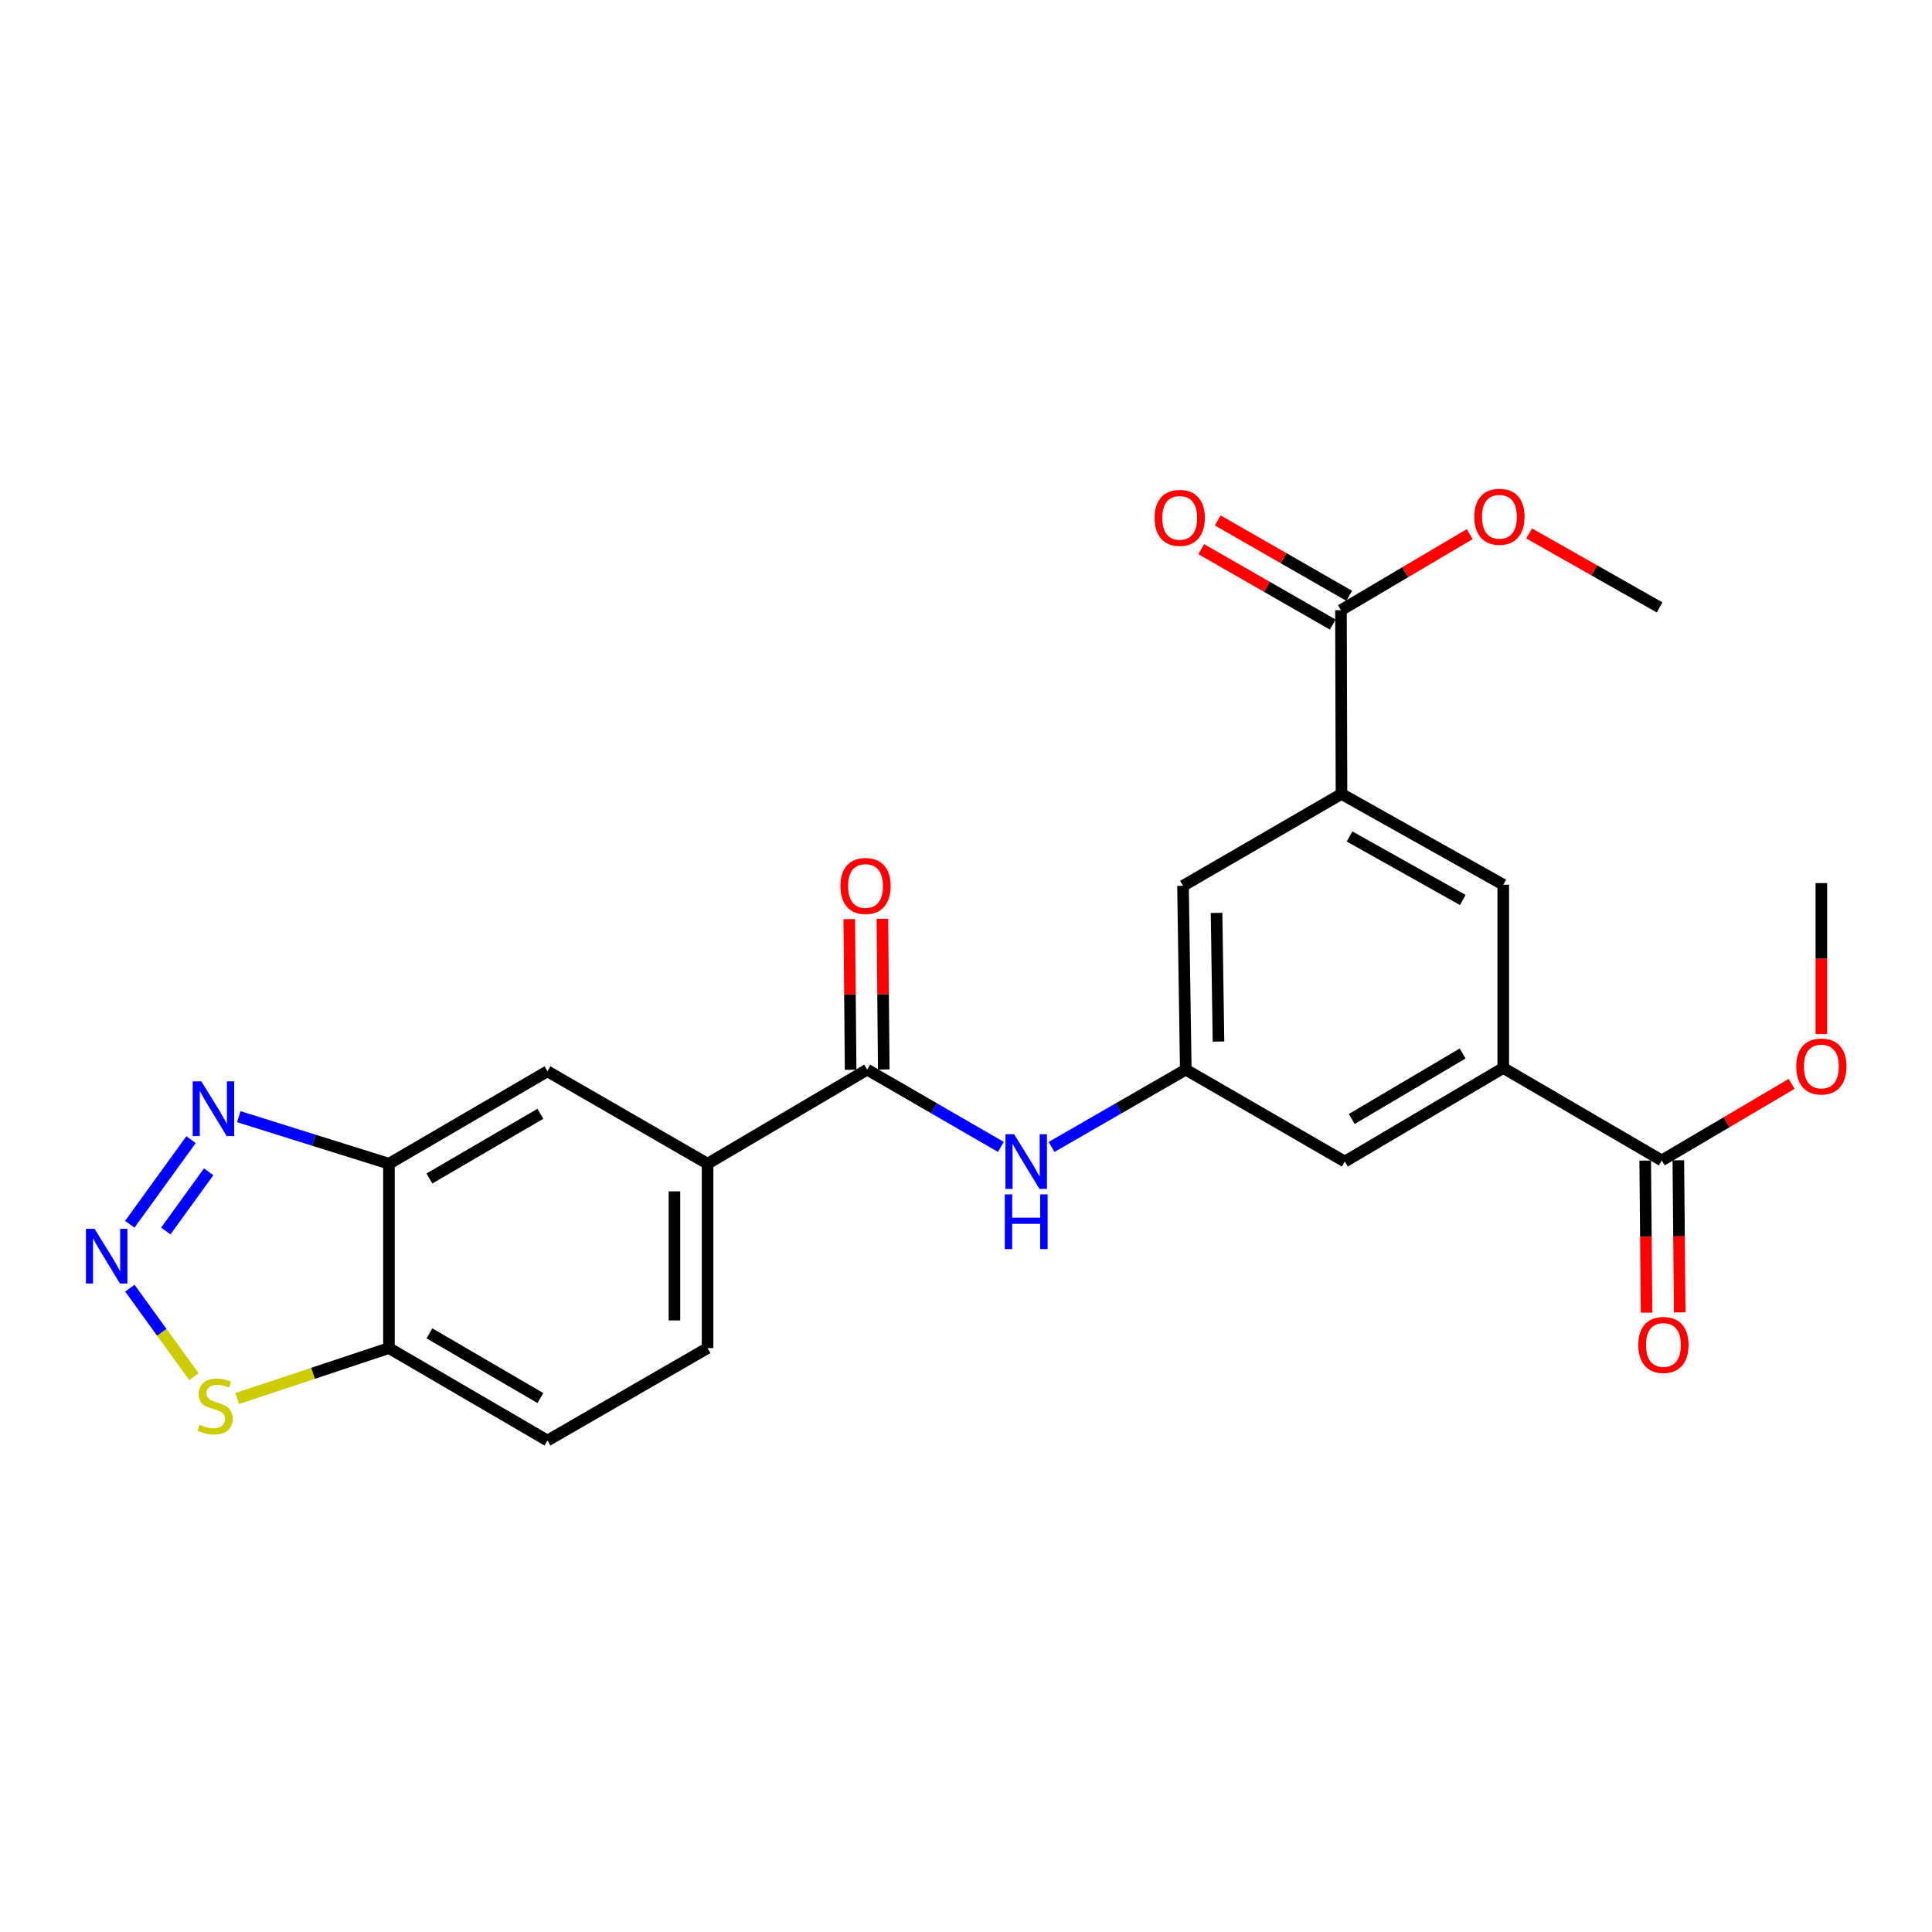 <?xml version='1.0' encoding='iso-8859-1'?>
<svg version='1.1' baseProfile='full'
              xmlns='http://www.w3.org/2000/svg'
                      xmlns:rdkit='http://www.rdkit.org/xml'
                      xmlns:xlink='http://www.w3.org/1999/xlink'
                  xml:space='preserve'
width='1000px' height='1000px' viewBox='0 0 1000 1000'>
<!-- END OF HEADER -->
<rect style='opacity:1.0;fill:#FFFFFF;stroke:none' width='1000' height='1000' x='0' y='0'> </rect>
<path class='bond-0' d='M 67.172,633.677 L 98.883,589.881' style='fill:none;fill-rule:evenodd;stroke:#0000FF;stroke-width:6px;stroke-linecap:butt;stroke-linejoin:miter;stroke-opacity:1' />
<path class='bond-0' d='M 85.819,637.165 L 108.017,606.509' style='fill:none;fill-rule:evenodd;stroke:#0000FF;stroke-width:6px;stroke-linecap:butt;stroke-linejoin:miter;stroke-opacity:1' />
<path class='bond-5' d='M 67.2,666.744 L 83.785,689.645' style='fill:none;fill-rule:evenodd;stroke:#0000FF;stroke-width:6px;stroke-linecap:butt;stroke-linejoin:miter;stroke-opacity:1' />
<path class='bond-5' d='M 83.785,689.645 L 100.37,712.546' style='fill:none;fill-rule:evenodd;stroke:#CCCC00;stroke-width:6px;stroke-linecap:butt;stroke-linejoin:miter;stroke-opacity:1' />
<path class='bond-1' d='M 123.593,577.987 L 162.456,590.166' style='fill:none;fill-rule:evenodd;stroke:#0000FF;stroke-width:6px;stroke-linecap:butt;stroke-linejoin:miter;stroke-opacity:1' />
<path class='bond-1' d='M 162.456,590.166 L 201.32,602.344' style='fill:none;fill-rule:evenodd;stroke:#000000;stroke-width:6px;stroke-linecap:butt;stroke-linejoin:miter;stroke-opacity:1' />
<path class='bond-13' d='M 201.32,602.344 L 283.362,554.506' style='fill:none;fill-rule:evenodd;stroke:#000000;stroke-width:6px;stroke-linecap:butt;stroke-linejoin:miter;stroke-opacity:1' />
<path class='bond-13' d='M 222.265,609.984 L 279.694,576.497' style='fill:none;fill-rule:evenodd;stroke:#000000;stroke-width:6px;stroke-linecap:butt;stroke-linejoin:miter;stroke-opacity:1' />
<path class='bond-25' d='M 201.32,602.344 L 201.32,697.764' style='fill:none;fill-rule:evenodd;stroke:#000000;stroke-width:6px;stroke-linecap:butt;stroke-linejoin:miter;stroke-opacity:1' />
<path class='bond-2' d='M 448.858,553.639 L 366.234,602.344' style='fill:none;fill-rule:evenodd;stroke:#000000;stroke-width:6px;stroke-linecap:butt;stroke-linejoin:miter;stroke-opacity:1' />
<path class='bond-6' d='M 448.858,553.639 L 483.449,573.638' style='fill:none;fill-rule:evenodd;stroke:#000000;stroke-width:6px;stroke-linecap:butt;stroke-linejoin:miter;stroke-opacity:1' />
<path class='bond-6' d='M 483.449,573.638 L 518.041,593.637' style='fill:none;fill-rule:evenodd;stroke:#0000FF;stroke-width:6px;stroke-linecap:butt;stroke-linejoin:miter;stroke-opacity:1' />
<path class='bond-16' d='M 457.432,553.562 L 457.081,514.564' style='fill:none;fill-rule:evenodd;stroke:#000000;stroke-width:6px;stroke-linecap:butt;stroke-linejoin:miter;stroke-opacity:1' />
<path class='bond-16' d='M 457.081,514.564 L 456.729,475.566' style='fill:none;fill-rule:evenodd;stroke:#FF0000;stroke-width:6px;stroke-linecap:butt;stroke-linejoin:miter;stroke-opacity:1' />
<path class='bond-16' d='M 440.283,553.716 L 439.932,514.719' style='fill:none;fill-rule:evenodd;stroke:#000000;stroke-width:6px;stroke-linecap:butt;stroke-linejoin:miter;stroke-opacity:1' />
<path class='bond-16' d='M 439.932,514.719 L 439.58,475.721' style='fill:none;fill-rule:evenodd;stroke:#FF0000;stroke-width:6px;stroke-linecap:butt;stroke-linejoin:miter;stroke-opacity:1' />
<path class='bond-3' d='M 778.086,552.781 L 696.072,601.22' style='fill:none;fill-rule:evenodd;stroke:#000000;stroke-width:6px;stroke-linecap:butt;stroke-linejoin:miter;stroke-opacity:1' />
<path class='bond-3' d='M 757.063,545.281 L 699.653,579.188' style='fill:none;fill-rule:evenodd;stroke:#000000;stroke-width:6px;stroke-linecap:butt;stroke-linejoin:miter;stroke-opacity:1' />
<path class='bond-9' d='M 778.086,552.781 L 860.129,600.639' style='fill:none;fill-rule:evenodd;stroke:#000000;stroke-width:6px;stroke-linecap:butt;stroke-linejoin:miter;stroke-opacity:1' />
<path class='bond-27' d='M 778.086,552.781 L 778.086,457.924' style='fill:none;fill-rule:evenodd;stroke:#000000;stroke-width:6px;stroke-linecap:butt;stroke-linejoin:miter;stroke-opacity:1' />
<path class='bond-4' d='M 694.357,410.943 L 612.324,458.505' style='fill:none;fill-rule:evenodd;stroke:#000000;stroke-width:6px;stroke-linecap:butt;stroke-linejoin:miter;stroke-opacity:1' />
<path class='bond-8' d='M 694.357,410.943 L 694.081,315.828' style='fill:none;fill-rule:evenodd;stroke:#000000;stroke-width:6px;stroke-linecap:butt;stroke-linejoin:miter;stroke-opacity:1' />
<path class='bond-12' d='M 694.357,410.943 L 778.086,457.924' style='fill:none;fill-rule:evenodd;stroke:#000000;stroke-width:6px;stroke-linecap:butt;stroke-linejoin:miter;stroke-opacity:1' />
<path class='bond-12' d='M 698.524,432.946 L 757.135,465.833' style='fill:none;fill-rule:evenodd;stroke:#000000;stroke-width:6px;stroke-linecap:butt;stroke-linejoin:miter;stroke-opacity:1' />
<path class='bond-7' d='M 122.782,723.874 L 162.051,710.819' style='fill:none;fill-rule:evenodd;stroke:#CCCC00;stroke-width:6px;stroke-linecap:butt;stroke-linejoin:miter;stroke-opacity:1' />
<path class='bond-7' d='M 162.051,710.819 L 201.32,697.764' style='fill:none;fill-rule:evenodd;stroke:#000000;stroke-width:6px;stroke-linecap:butt;stroke-linejoin:miter;stroke-opacity:1' />
<path class='bond-11' d='M 544.281,593.66 L 579.017,573.65' style='fill:none;fill-rule:evenodd;stroke:#0000FF;stroke-width:6px;stroke-linecap:butt;stroke-linejoin:miter;stroke-opacity:1' />
<path class='bond-11' d='M 579.017,573.65 L 613.753,553.639' style='fill:none;fill-rule:evenodd;stroke:#000000;stroke-width:6px;stroke-linecap:butt;stroke-linejoin:miter;stroke-opacity:1' />
<path class='bond-19' d='M 201.32,697.764 L 283.362,745.621' style='fill:none;fill-rule:evenodd;stroke:#000000;stroke-width:6px;stroke-linecap:butt;stroke-linejoin:miter;stroke-opacity:1' />
<path class='bond-19' d='M 222.267,690.129 L 279.697,723.629' style='fill:none;fill-rule:evenodd;stroke:#000000;stroke-width:6px;stroke-linecap:butt;stroke-linejoin:miter;stroke-opacity:1' />
<path class='bond-17' d='M 698.346,308.39 L 664.318,288.878' style='fill:none;fill-rule:evenodd;stroke:#000000;stroke-width:6px;stroke-linecap:butt;stroke-linejoin:miter;stroke-opacity:1' />
<path class='bond-17' d='M 664.318,288.878 L 630.289,269.366' style='fill:none;fill-rule:evenodd;stroke:#FF0000;stroke-width:6px;stroke-linecap:butt;stroke-linejoin:miter;stroke-opacity:1' />
<path class='bond-17' d='M 689.815,323.267 L 655.787,303.755' style='fill:none;fill-rule:evenodd;stroke:#000000;stroke-width:6px;stroke-linecap:butt;stroke-linejoin:miter;stroke-opacity:1' />
<path class='bond-17' d='M 655.787,303.755 L 621.758,284.243' style='fill:none;fill-rule:evenodd;stroke:#FF0000;stroke-width:6px;stroke-linecap:butt;stroke-linejoin:miter;stroke-opacity:1' />
<path class='bond-21' d='M 694.081,315.828 L 727.402,296.151' style='fill:none;fill-rule:evenodd;stroke:#000000;stroke-width:6px;stroke-linecap:butt;stroke-linejoin:miter;stroke-opacity:1' />
<path class='bond-21' d='M 727.402,296.151 L 760.723,276.473' style='fill:none;fill-rule:evenodd;stroke:#FF0000;stroke-width:6px;stroke-linecap:butt;stroke-linejoin:miter;stroke-opacity:1' />
<path class='bond-18' d='M 851.554,600.716 L 851.908,640.073' style='fill:none;fill-rule:evenodd;stroke:#000000;stroke-width:6px;stroke-linecap:butt;stroke-linejoin:miter;stroke-opacity:1' />
<path class='bond-18' d='M 851.908,640.073 L 852.262,679.43' style='fill:none;fill-rule:evenodd;stroke:#FF0000;stroke-width:6px;stroke-linecap:butt;stroke-linejoin:miter;stroke-opacity:1' />
<path class='bond-18' d='M 868.703,600.562 L 869.057,639.919' style='fill:none;fill-rule:evenodd;stroke:#000000;stroke-width:6px;stroke-linecap:butt;stroke-linejoin:miter;stroke-opacity:1' />
<path class='bond-18' d='M 869.057,639.919 L 869.411,679.276' style='fill:none;fill-rule:evenodd;stroke:#FF0000;stroke-width:6px;stroke-linecap:butt;stroke-linejoin:miter;stroke-opacity:1' />
<path class='bond-22' d='M 860.129,600.639 L 893.733,580.825' style='fill:none;fill-rule:evenodd;stroke:#000000;stroke-width:6px;stroke-linecap:butt;stroke-linejoin:miter;stroke-opacity:1' />
<path class='bond-22' d='M 893.733,580.825 L 927.336,561.012' style='fill:none;fill-rule:evenodd;stroke:#FF0000;stroke-width:6px;stroke-linecap:butt;stroke-linejoin:miter;stroke-opacity:1' />
<path class='bond-10' d='M 366.234,602.344 L 283.362,554.506' style='fill:none;fill-rule:evenodd;stroke:#000000;stroke-width:6px;stroke-linecap:butt;stroke-linejoin:miter;stroke-opacity:1' />
<path class='bond-26' d='M 366.234,602.344 L 366.234,697.764' style='fill:none;fill-rule:evenodd;stroke:#000000;stroke-width:6px;stroke-linecap:butt;stroke-linejoin:miter;stroke-opacity:1' />
<path class='bond-26' d='M 349.084,616.657 L 349.084,683.451' style='fill:none;fill-rule:evenodd;stroke:#000000;stroke-width:6px;stroke-linecap:butt;stroke-linejoin:miter;stroke-opacity:1' />
<path class='bond-14' d='M 613.753,553.639 L 696.072,601.22' style='fill:none;fill-rule:evenodd;stroke:#000000;stroke-width:6px;stroke-linecap:butt;stroke-linejoin:miter;stroke-opacity:1' />
<path class='bond-15' d='M 613.753,553.639 L 612.324,458.505' style='fill:none;fill-rule:evenodd;stroke:#000000;stroke-width:6px;stroke-linecap:butt;stroke-linejoin:miter;stroke-opacity:1' />
<path class='bond-15' d='M 630.687,539.111 L 629.686,472.518' style='fill:none;fill-rule:evenodd;stroke:#000000;stroke-width:6px;stroke-linecap:butt;stroke-linejoin:miter;stroke-opacity:1' />
<path class='bond-20' d='M 283.362,745.621 L 366.234,697.764' style='fill:none;fill-rule:evenodd;stroke:#000000;stroke-width:6px;stroke-linecap:butt;stroke-linejoin:miter;stroke-opacity:1' />
<path class='bond-23' d='M 791.487,276.109 L 825.246,295.245' style='fill:none;fill-rule:evenodd;stroke:#FF0000;stroke-width:6px;stroke-linecap:butt;stroke-linejoin:miter;stroke-opacity:1' />
<path class='bond-23' d='M 825.246,295.245 L 859.005,314.38' style='fill:none;fill-rule:evenodd;stroke:#000000;stroke-width:6px;stroke-linecap:butt;stroke-linejoin:miter;stroke-opacity:1' />
<path class='bond-24' d='M 942.734,535.242 L 942.734,496.164' style='fill:none;fill-rule:evenodd;stroke:#FF0000;stroke-width:6px;stroke-linecap:butt;stroke-linejoin:miter;stroke-opacity:1' />
<path class='bond-24' d='M 942.734,496.164 L 942.734,457.086' style='fill:none;fill-rule:evenodd;stroke:#000000;stroke-width:6px;stroke-linecap:butt;stroke-linejoin:miter;stroke-opacity:1' />
<path  class='atom-0' d='M 48.953 636.032
L 58.233 651.032
Q 59.153 652.512, 60.633 655.192
Q 62.113 657.872, 62.193 658.032
L 62.193 636.032
L 65.953 636.032
L 65.953 664.352
L 62.073 664.352
L 52.113 647.952
Q 50.953 646.032, 49.713 643.832
Q 48.513 641.632, 48.153 640.952
L 48.153 664.352
L 44.473 664.352
L 44.473 636.032
L 48.953 636.032
' fill='#0000FF'/>
<path  class='atom-1' d='M 104.213 559.716
L 113.493 574.716
Q 114.413 576.196, 115.893 578.876
Q 117.373 581.556, 117.453 581.716
L 117.453 559.716
L 121.213 559.716
L 121.213 588.036
L 117.333 588.036
L 107.373 571.636
Q 106.213 569.716, 104.973 567.516
Q 103.773 565.316, 103.413 564.636
L 103.413 588.036
L 99.733 588.036
L 99.733 559.716
L 104.213 559.716
' fill='#0000FF'/>
<path  class='atom-6' d='M 103.331 737.401
Q 103.651 737.521, 104.971 738.081
Q 106.291 738.641, 107.731 739.001
Q 109.211 739.321, 110.651 739.321
Q 113.331 739.321, 114.891 738.041
Q 116.451 736.721, 116.451 734.441
Q 116.451 732.881, 115.651 731.921
Q 114.891 730.961, 113.691 730.441
Q 112.491 729.921, 110.491 729.321
Q 107.971 728.561, 106.451 727.841
Q 104.971 727.121, 103.891 725.601
Q 102.851 724.081, 102.851 721.521
Q 102.851 717.961, 105.251 715.761
Q 107.691 713.561, 112.491 713.561
Q 115.771 713.561, 119.491 715.121
L 118.571 718.201
Q 115.171 716.801, 112.611 716.801
Q 109.851 716.801, 108.331 717.961
Q 106.811 719.081, 106.851 721.041
Q 106.851 722.561, 107.611 723.481
Q 108.411 724.401, 109.531 724.921
Q 110.691 725.441, 112.611 726.041
Q 115.171 726.841, 116.691 727.641
Q 118.211 728.441, 119.291 730.081
Q 120.411 731.681, 120.411 734.441
Q 120.411 738.361, 117.771 740.481
Q 115.171 742.561, 110.811 742.561
Q 108.291 742.561, 106.371 742.001
Q 104.491 741.481, 102.251 740.561
L 103.331 737.401
' fill='#CCCC00'/>
<path  class='atom-7' d='M 524.898 587.06
L 534.178 602.06
Q 535.098 603.54, 536.578 606.22
Q 538.058 608.9, 538.138 609.06
L 538.138 587.06
L 541.898 587.06
L 541.898 615.38
L 538.018 615.38
L 528.058 598.98
Q 526.898 597.06, 525.658 594.86
Q 524.458 592.66, 524.098 591.98
L 524.098 615.38
L 520.418 615.38
L 520.418 587.06
L 524.898 587.06
' fill='#0000FF'/>
<path  class='atom-7' d='M 520.078 618.212
L 523.918 618.212
L 523.918 630.252
L 538.398 630.252
L 538.398 618.212
L 542.238 618.212
L 542.238 646.532
L 538.398 646.532
L 538.398 633.452
L 523.918 633.452
L 523.918 646.532
L 520.078 646.532
L 520.078 618.212
' fill='#0000FF'/>
<path  class='atom-17' d='M 435 458.585
Q 435 451.785, 438.36 447.985
Q 441.72 444.185, 448 444.185
Q 454.28 444.185, 457.64 447.985
Q 461 451.785, 461 458.585
Q 461 465.465, 457.6 469.385
Q 454.2 473.265, 448 473.265
Q 441.76 473.265, 438.36 469.385
Q 435 465.505, 435 458.585
M 448 470.065
Q 452.32 470.065, 454.64 467.185
Q 457 464.265, 457 458.585
Q 457 453.025, 454.64 450.225
Q 452.32 447.385, 448 447.385
Q 443.68 447.385, 441.32 450.185
Q 439 452.985, 439 458.585
Q 439 464.305, 441.32 467.185
Q 443.68 470.065, 448 470.065
' fill='#FF0000'/>
<path  class='atom-18' d='M 597.618 268.051
Q 597.618 261.251, 600.978 257.451
Q 604.338 253.651, 610.618 253.651
Q 616.898 253.651, 620.258 257.451
Q 623.618 261.251, 623.618 268.051
Q 623.618 274.931, 620.218 278.851
Q 616.818 282.731, 610.618 282.731
Q 604.378 282.731, 600.978 278.851
Q 597.618 274.971, 597.618 268.051
M 610.618 279.531
Q 614.938 279.531, 617.258 276.651
Q 619.618 273.731, 619.618 268.051
Q 619.618 262.491, 617.258 259.691
Q 614.938 256.851, 610.618 256.851
Q 606.298 256.851, 603.938 259.651
Q 601.618 262.451, 601.618 268.051
Q 601.618 273.771, 603.938 276.651
Q 606.298 279.531, 610.618 279.531
' fill='#FF0000'/>
<path  class='atom-19' d='M 847.986 696.138
Q 847.986 689.338, 851.346 685.538
Q 854.706 681.738, 860.986 681.738
Q 867.266 681.738, 870.626 685.538
Q 873.986 689.338, 873.986 696.138
Q 873.986 703.018, 870.586 706.938
Q 867.186 710.818, 860.986 710.818
Q 854.746 710.818, 851.346 706.938
Q 847.986 703.058, 847.986 696.138
M 860.986 707.618
Q 865.306 707.618, 867.626 704.738
Q 869.986 701.818, 869.986 696.138
Q 869.986 690.578, 867.626 687.778
Q 865.306 684.938, 860.986 684.938
Q 856.666 684.938, 854.306 687.738
Q 851.986 690.538, 851.986 696.138
Q 851.986 701.858, 854.306 704.738
Q 856.666 707.618, 860.986 707.618
' fill='#FF0000'/>
<path  class='atom-22' d='M 763.104 267.47
Q 763.104 260.67, 766.464 256.87
Q 769.824 253.07, 776.104 253.07
Q 782.384 253.07, 785.744 256.87
Q 789.104 260.67, 789.104 267.47
Q 789.104 274.35, 785.704 278.27
Q 782.304 282.15, 776.104 282.15
Q 769.864 282.15, 766.464 278.27
Q 763.104 274.39, 763.104 267.47
M 776.104 278.95
Q 780.424 278.95, 782.744 276.07
Q 785.104 273.15, 785.104 267.47
Q 785.104 261.91, 782.744 259.11
Q 780.424 256.27, 776.104 256.27
Q 771.784 256.27, 769.424 259.07
Q 767.104 261.87, 767.104 267.47
Q 767.104 273.19, 769.424 276.07
Q 771.784 278.95, 776.104 278.95
' fill='#FF0000'/>
<path  class='atom-23' d='M 929.734 552.013
Q 929.734 545.213, 933.094 541.413
Q 936.454 537.613, 942.734 537.613
Q 949.014 537.613, 952.374 541.413
Q 955.734 545.213, 955.734 552.013
Q 955.734 558.893, 952.334 562.813
Q 948.934 566.693, 942.734 566.693
Q 936.494 566.693, 933.094 562.813
Q 929.734 558.933, 929.734 552.013
M 942.734 563.493
Q 947.054 563.493, 949.374 560.613
Q 951.734 557.693, 951.734 552.013
Q 951.734 546.453, 949.374 543.653
Q 947.054 540.813, 942.734 540.813
Q 938.414 540.813, 936.054 543.613
Q 933.734 546.413, 933.734 552.013
Q 933.734 557.733, 936.054 560.613
Q 938.414 563.493, 942.734 563.493
' fill='#FF0000'/>
</svg>
